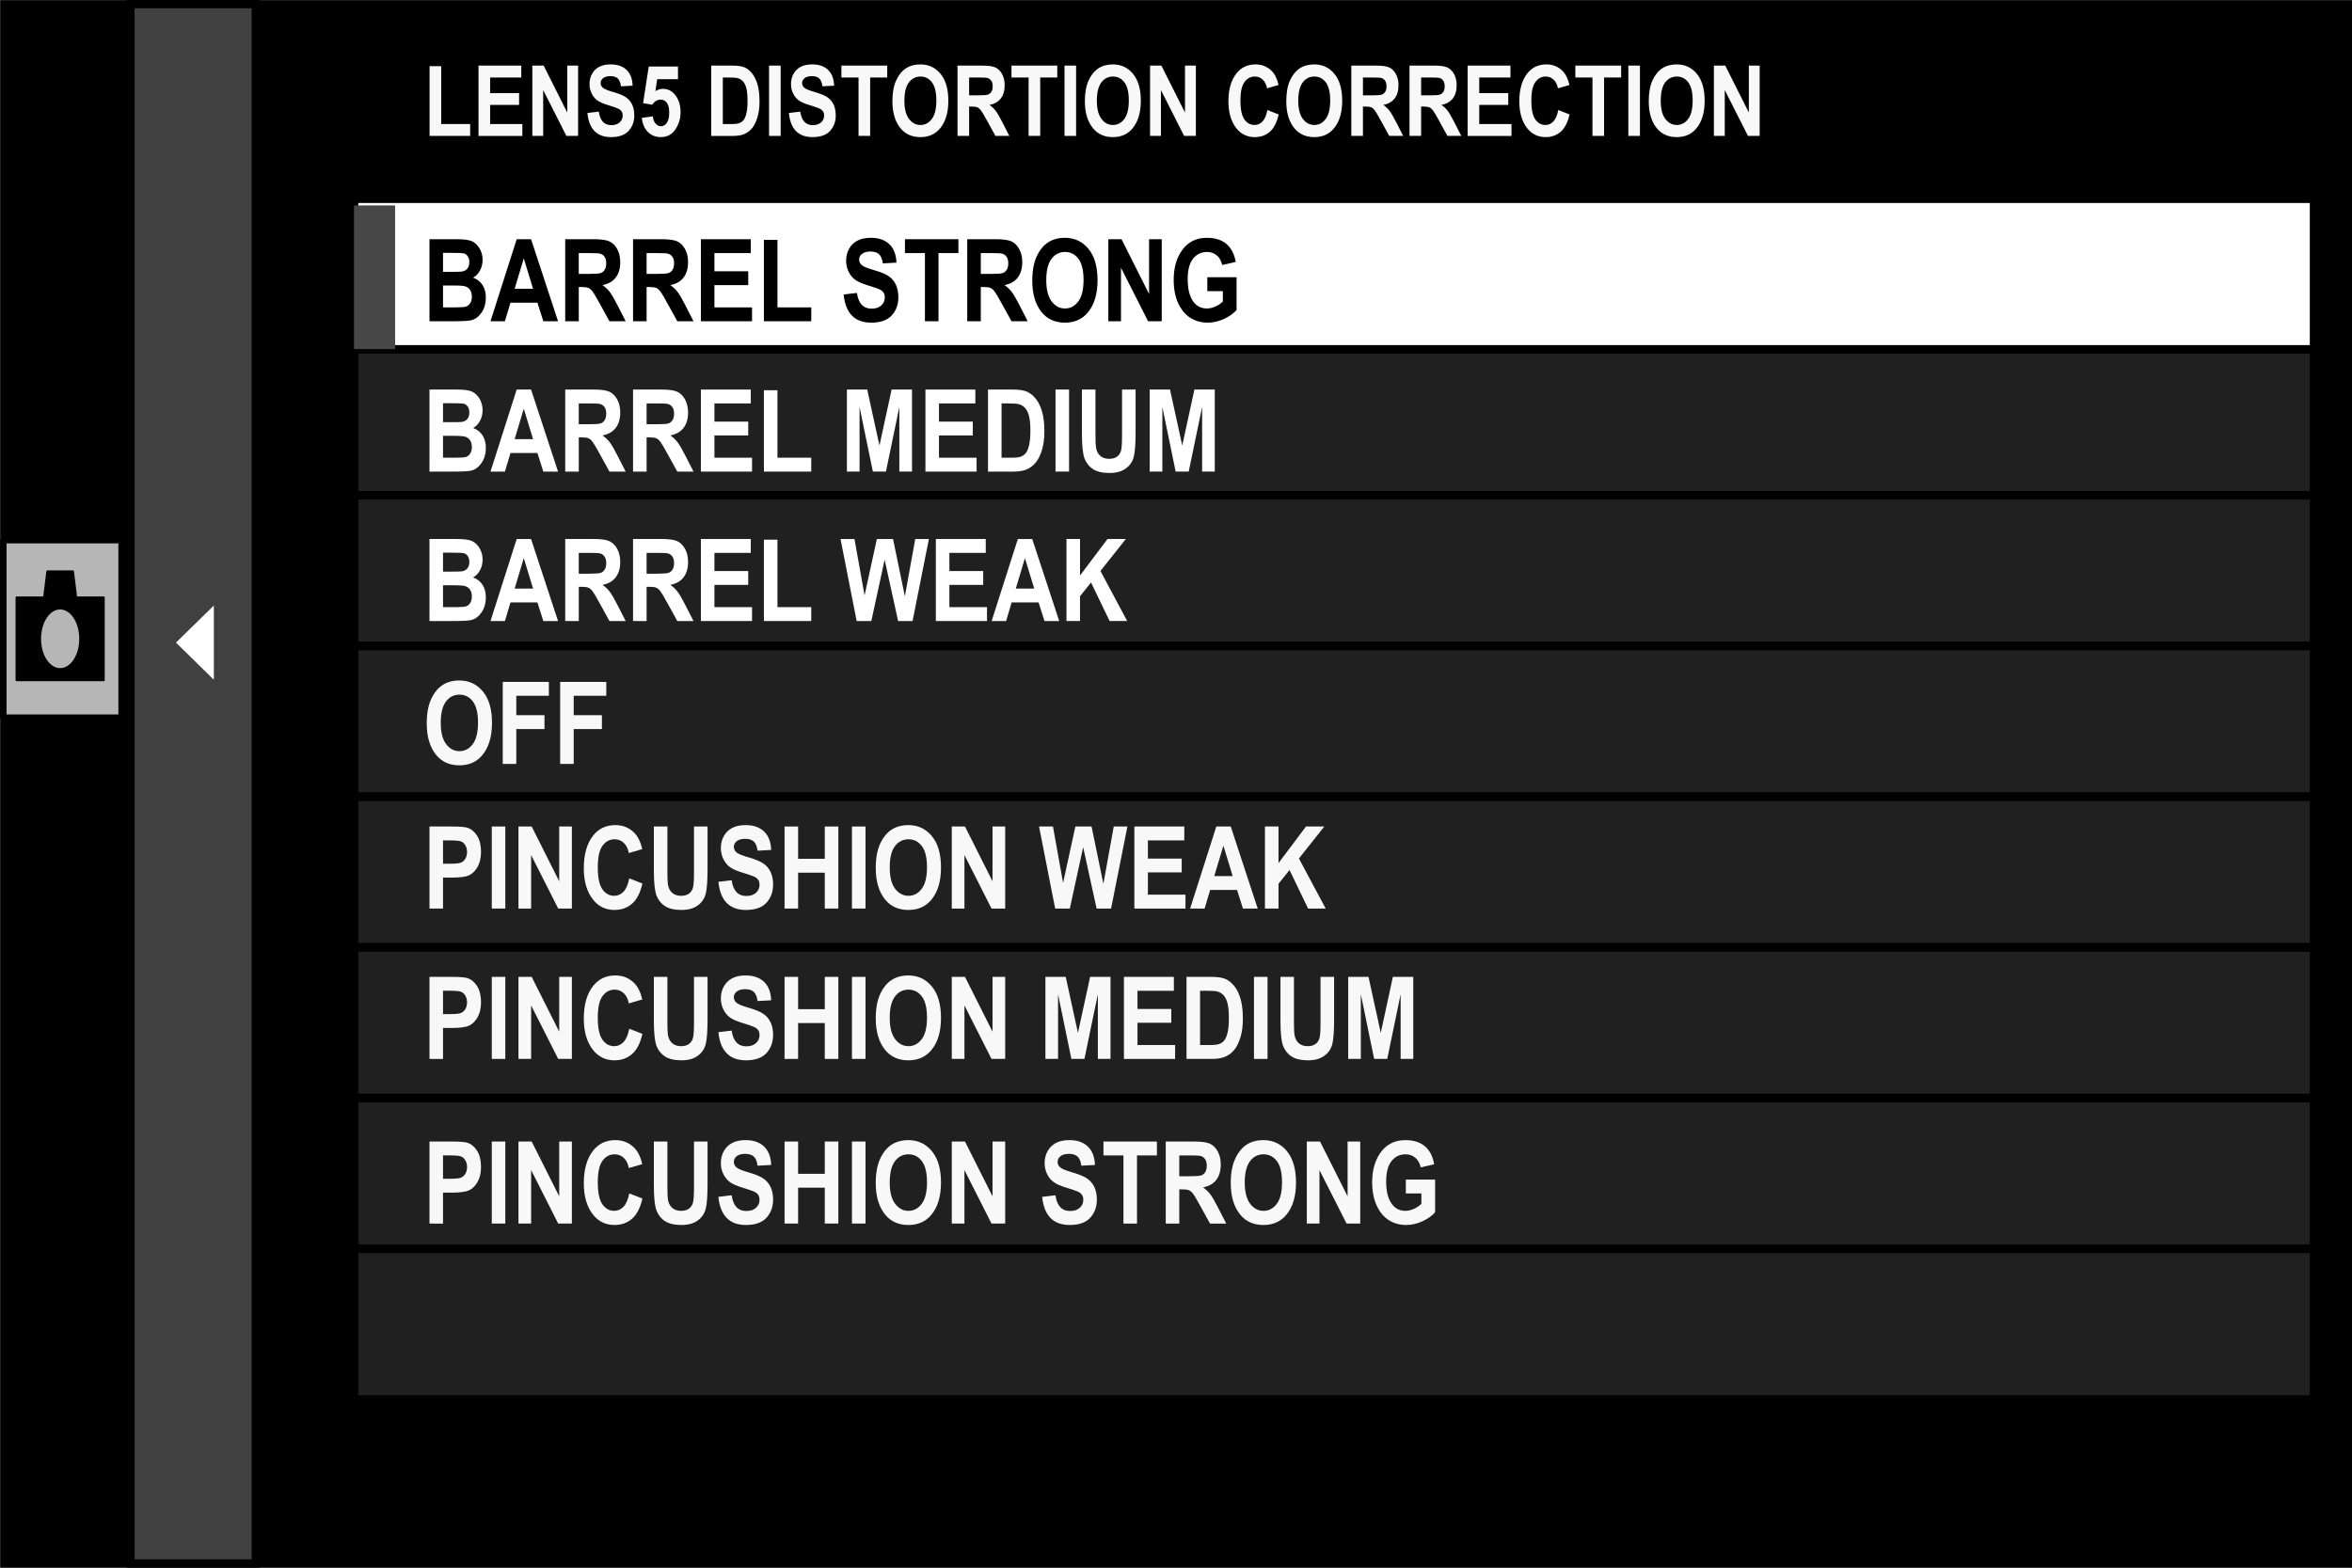 <?xml version="1.0" encoding="utf-8"?>
<!-- Generator: Adobe Illustrator 16.0.3, SVG Export Plug-In . SVG Version: 6.00 Build 0)  -->
<!DOCTYPE svg PUBLIC "-//W3C//DTD SVG 1.1//EN" "http://www.w3.org/Graphics/SVG/1.1/DTD/svg11.dtd">
<svg version="1.1" xmlns="http://www.w3.org/2000/svg" xmlns:xlink="http://www.w3.org/1999/xlink" x="0px" y="0px"
	 width="320.036px" height="213.357px" viewBox="0 0 320.036 213.357" enable-background="new 0 0 320.036 213.357"
	 xml:space="preserve">
<rect x="0" y="0" width="320.036" height="213.357" fill="#808080" stroke="none"/>
<g id="レイヤー_1">
	<rect x="0.035" y="0.024" width="320" height="213.333"/>
	<g opacity="0.5">
		<g>
			<rect x="47.575" y="25.811" fill="none" width="267.903" height="165.231"/>
			<rect x="48.169" y="26.393" fill="#404040" width="266.713" height="20.511"/>
			
				<rect x="48.169" y="26.393" fill="none" stroke="#000000" stroke-width="1.173" stroke-miterlimit="10" width="266.713" height="20.511"/>
			<rect x="48.169" y="46.904" fill="#404040" width="266.713" height="20.506"/>
			
				<rect x="48.169" y="46.904" fill="none" stroke="#000000" stroke-width="1.173" stroke-miterlimit="10" width="266.713" height="20.506"/>
			<rect x="48.169" y="67.41" fill="#404040" width="266.713" height="20.513"/>
			
				<rect x="48.169" y="67.41" fill="none" stroke="#000000" stroke-width="1.173" stroke-miterlimit="10" width="266.713" height="20.513"/>
			<rect x="48.169" y="87.923" fill="#404040" width="266.713" height="20.509"/>
			
				<rect x="48.169" y="87.923" fill="none" stroke="#000000" stroke-width="1.173" stroke-miterlimit="10" width="266.713" height="20.509"/>
			<rect x="48.169" y="108.432" fill="#404040" width="266.713" height="20.508"/>
			
				<rect x="48.169" y="108.432" fill="none" stroke="#000000" stroke-width="1.173" stroke-miterlimit="10" width="266.713" height="20.508"/>
			<rect x="48.169" y="128.939" fill="#404040" width="266.713" height="20.511"/>
			
				<rect x="48.169" y="128.939" fill="none" stroke="#000000" stroke-width="1.173" stroke-miterlimit="10" width="266.713" height="20.511"/>
			<rect x="48.169" y="149.45" fill="#404040" width="266.713" height="20.508"/>
			
				<rect x="48.169" y="149.45" fill="none" stroke="#000000" stroke-width="1.173" stroke-miterlimit="10" width="266.713" height="20.508"/>
			<rect x="48.169" y="169.958" fill="#404040" width="266.713" height="20.504"/>
			
				<rect x="48.169" y="169.958" fill="none" stroke="#000000" stroke-width="1.173" stroke-miterlimit="10" width="266.713" height="20.504"/>
		</g>
	</g>
	<rect x="17.751" y="0.563" fill="#404040" width="17.056" height="212.222"/>
	
		<rect x="17.751" y="0.563" fill="none" stroke="#000000" stroke-width="1.125" stroke-miterlimit="10" width="17.056" height="212.222"/>
	<rect x="48.169" y="27.04" fill="#FFFFFF" width="266.713" height="20.511"/>
	
		<rect x="48.169" y="27.04" fill="none" stroke="#000000" stroke-width="1.173" stroke-miterlimit="10" width="266.713" height="20.511"/>
	<rect x="48.169" y="27.959" fill="#474747" width="5.592" height="19.55"/>
	<polygon fill="#FFFFFF" points="29.1,92.511 29.1,82.408 23.942,87.458 	"/>
	<rect x="0.563" y="74.005" fill-rule="evenodd" clip-rule="evenodd" fill="#404040" width="15.088" height="23.163"/>
	
		<rect x="0.563" y="74.005" fill="none" stroke="#000000" stroke-width="1.125" stroke-miterlimit="10" width="15.088" height="23.163"/>
	<rect x="0.892" y="73.95" fill-rule="evenodd" clip-rule="evenodd" fill="#B6B6B6" width="15.215" height="23.285"/>
	<path fill-rule="evenodd" clip-rule="evenodd" d="M10.783,86.939c0,2.203-1.163,3.991-2.598,3.991
		c-1.436,0-2.601-1.788-2.601-3.991c0-2.205,1.165-3.993,2.601-3.993C9.62,82.946,10.783,84.734,10.783,86.939 M14.25,81.329
		c0-0.086-0.044-0.154-0.101-0.154h-3.664l-0.422-3.433c-0.009-0.04-0.076-0.117-0.136-0.117h-3.5c-0.059,0-0.112,0.071-0.121,0.129
		l-0.423,3.421H2.22c-0.057,0-0.103,0.068-0.103,0.154V92.55c0,0.088,0.046,0.156,0.103,0.156h11.929
		c0.057,0,0.101-0.068,0.101-0.156V81.329z"/>
</g>
<g id="text">
	<g>
		<path fill="#F8F8F8" d="M58.452,18.497V9.006h1.581v7.873h3.941v1.619H58.452z"/>
		<path fill="#F8F8F8" d="M65.111,18.497v-9.57h5.821v1.619h-4.241v2.123h3.942v1.611h-3.942v2.599h4.386v1.619H65.111z"/>
		<path fill="#F8F8F8" d="M72.434,18.497v-9.57h1.54l3.212,6.391V8.927h1.476v9.57h-1.593l-3.159-6.24v6.24H72.434z"/>
		<path fill="#F8F8F8" d="M79.928,15.377l1.547-0.182c0.172,1.222,0.744,1.834,1.709,1.834c0.479,0,0.856-0.125,1.13-0.375
			c0.274-0.25,0.412-0.56,0.412-0.93c0-0.219-0.05-0.402-0.145-0.555c-0.096-0.153-0.241-0.278-0.438-0.375
			c-0.195-0.099-0.669-0.263-1.422-0.493c-0.674-0.204-1.168-0.426-1.481-0.665c-0.314-0.239-0.563-0.553-0.748-0.943
			c-0.186-0.389-0.277-0.807-0.277-1.255c0-0.522,0.118-0.992,0.356-1.41c0.237-0.417,0.564-0.731,0.981-0.944
			c0.419-0.213,0.933-0.32,1.547-0.32c0.923,0,1.643,0.25,2.161,0.75c0.518,0.501,0.792,1.216,0.821,2.148l-1.585,0.084
			c-0.07-0.513-0.219-0.873-0.45-1.077c-0.23-0.204-0.559-0.307-0.985-0.307s-0.755,0.088-0.987,0.267
			c-0.229,0.178-0.345,0.399-0.345,0.664c0,0.261,0.104,0.479,0.314,0.658c0.21,0.178,0.691,0.373,1.443,0.586
			c0.797,0.232,1.373,0.474,1.727,0.73c0.353,0.253,0.625,0.582,0.811,0.985c0.188,0.402,0.281,0.891,0.281,1.464
			c0,0.831-0.255,1.529-0.767,2.095c-0.511,0.566-1.312,0.849-2.4,0.849C81.216,18.661,80.145,17.565,79.928,15.377z"/>
		<path fill="#F8F8F8" d="M87.328,16.037l1.501-0.197c0.04,0.419,0.169,0.746,0.386,0.987c0.217,0.239,0.458,0.358,0.718,0.358
			c0.309,0,0.574-0.152,0.796-0.459c0.222-0.307,0.333-0.777,0.333-1.411c0-0.599-0.11-1.042-0.329-1.329
			c-0.22-0.287-0.501-0.43-0.841-0.43c-0.432,0-0.82,0.233-1.163,0.698l-1.224-0.215l0.77-4.98h3.977v1.716h-2.828L89.178,12.4
			c0.34-0.204,0.684-0.307,1.033-0.307c0.619,0,1.143,0.244,1.575,0.731c0.544,0.623,0.818,1.442,0.818,2.46
			c0,0.84-0.233,1.613-0.697,2.317c-0.463,0.706-1.125,1.059-1.986,1.059c-0.696,0-1.279-0.228-1.748-0.682
			C87.706,17.523,87.423,16.876,87.328,16.037z"/>
		<path fill="#F8F8F8" d="M96.774,8.927h2.889c0.729,0,1.281,0.083,1.652,0.247c0.373,0.162,0.715,0.437,1.027,0.825
			c0.314,0.388,0.559,0.89,0.737,1.509c0.178,0.618,0.268,1.386,0.268,2.305c0,0.825-0.094,1.545-0.281,2.157
			c-0.186,0.61-0.422,1.095-0.711,1.452c-0.287,0.356-0.632,0.625-1.04,0.807c-0.406,0.18-0.928,0.27-1.567,0.27h-2.974V8.927z
			 M98.353,10.546v6.333h1.189c0.509,0,0.878-0.048,1.106-0.144c0.228-0.096,0.415-0.241,0.562-0.434
			c0.145-0.193,0.267-0.498,0.362-0.917c0.095-0.417,0.143-0.967,0.143-1.648c0-0.709-0.05-1.268-0.147-1.676
			c-0.097-0.41-0.25-0.731-0.458-0.965c-0.206-0.235-0.458-0.39-0.753-0.463c-0.222-0.057-0.65-0.086-1.286-0.086H98.353z"/>
		<path fill="#F8F8F8" d="M104.647,18.497v-9.57h1.578v9.57H104.647z"/>
		<path fill="#F8F8F8" d="M107.342,15.377l1.547-0.182c0.173,1.222,0.744,1.834,1.709,1.834c0.479,0,0.856-0.125,1.13-0.375
			c0.273-0.25,0.412-0.56,0.412-0.93c0-0.219-0.05-0.402-0.146-0.555c-0.095-0.153-0.241-0.278-0.437-0.375
			c-0.195-0.099-0.669-0.263-1.422-0.493c-0.674-0.204-1.169-0.426-1.481-0.665c-0.314-0.239-0.563-0.553-0.748-0.943
			c-0.186-0.389-0.277-0.807-0.277-1.255c0-0.522,0.117-0.992,0.356-1.41c0.237-0.417,0.564-0.731,0.981-0.944
			c0.419-0.213,0.934-0.32,1.547-0.32c0.922,0,1.643,0.25,2.163,0.75c0.518,0.501,0.792,1.216,0.821,2.148l-1.588,0.084
			c-0.07-0.513-0.219-0.873-0.45-1.077c-0.229-0.204-0.559-0.307-0.985-0.307s-0.755,0.088-0.987,0.267
			c-0.229,0.178-0.345,0.399-0.345,0.664c0,0.261,0.104,0.479,0.314,0.658s0.691,0.373,1.442,0.586
			c0.798,0.232,1.373,0.474,1.729,0.73c0.353,0.253,0.625,0.582,0.81,0.985c0.188,0.402,0.281,0.891,0.281,1.464
			c0,0.831-0.255,1.529-0.766,2.095c-0.513,0.566-1.314,0.849-2.402,0.849C108.631,18.661,107.56,17.565,107.342,15.377z"/>
		<path fill="#F8F8F8" d="M116.821,18.497v-7.951h-2.33V8.927h6.233v1.619h-2.323v7.951H116.821z"/>
		<path fill="#F8F8F8" d="M121.429,13.771c0-1.14,0.169-2.079,0.507-2.817c0.336-0.737,0.777-1.286,1.321-1.646
			c0.544-0.362,1.204-0.542,1.977-0.542c1.123,0,2.038,0.428,2.746,1.285c0.708,0.858,1.06,2.078,1.06,3.662
			c0,1.603-0.375,2.854-1.123,3.754c-0.656,0.795-1.549,1.194-2.676,1.194c-1.135,0-2.032-0.393-2.69-1.182
			C121.804,16.579,121.429,15.342,121.429,13.771z M123.061,13.707c0,1.101,0.209,1.926,0.628,2.477
			c0.419,0.549,0.938,0.825,1.557,0.825c0.623,0,1.139-0.272,1.549-0.82c0.41-0.545,0.613-1.384,0.613-2.516
			c0-1.11-0.198-1.929-0.597-2.46c-0.398-0.531-0.92-0.797-1.565-0.797s-1.17,0.268-1.577,0.803
			C123.265,11.755,123.061,12.584,123.061,13.707z"/>
		<path fill="#F8F8F8" d="M130.289,18.497v-9.57h3.335c0.853,0,1.463,0.086,1.829,0.259c0.366,0.171,0.665,0.47,0.9,0.893
			c0.235,0.424,0.353,0.934,0.353,1.525c0,0.748-0.18,1.351-0.538,1.808c-0.36,0.456-0.869,0.744-1.531,0.862
			c0.338,0.243,0.619,0.509,0.841,0.799c0.223,0.289,0.524,0.809,0.908,1.556l0.952,1.867h-1.889l-1.146-2.082
			c-0.414-0.753-0.693-1.224-0.842-1.413c-0.147-0.189-0.303-0.32-0.468-0.391c-0.166-0.072-0.432-0.109-0.798-0.109h-0.325v3.995
			H130.289z M131.869,12.975h1.174c0.718,0,1.174-0.031,1.371-0.096c0.195-0.062,0.355-0.189,0.476-0.38
			c0.122-0.193,0.184-0.446,0.184-0.764c0-0.305-0.062-0.549-0.184-0.735c-0.121-0.184-0.287-0.313-0.496-0.382
			c-0.147-0.048-0.577-0.072-1.286-0.072h-1.239V12.975z"/>
		<path fill="#F8F8F8" d="M139.961,18.497v-7.951h-2.33V8.927h6.233v1.619h-2.323v7.951H139.961z"/>
		<path fill="#F8F8F8" d="M144.846,18.497v-9.57h1.579v9.57H144.846z"/>
		<path fill="#F8F8F8" d="M147.619,13.771c0-1.14,0.169-2.079,0.507-2.817c0.336-0.737,0.777-1.286,1.321-1.646
			c0.544-0.362,1.204-0.542,1.978-0.542c1.123,0,2.038,0.428,2.745,1.285c0.708,0.858,1.061,2.078,1.061,3.662
			c0,1.603-0.375,2.854-1.123,3.754c-0.656,0.795-1.549,1.194-2.675,1.194c-1.136,0-2.032-0.393-2.69-1.182
			C147.994,16.579,147.619,15.342,147.619,13.771z M149.25,13.707c0,1.101,0.209,1.926,0.628,2.477
			c0.419,0.549,0.937,0.825,1.556,0.825c0.623,0,1.14-0.272,1.549-0.82c0.41-0.545,0.614-1.384,0.614-2.516
			c0-1.11-0.198-1.929-0.597-2.46s-0.921-0.797-1.566-0.797c-0.645,0-1.17,0.268-1.576,0.803
			C149.455,11.755,149.25,12.584,149.25,13.707z"/>
		<path fill="#F8F8F8" d="M156.491,18.497v-9.57h1.538l3.214,6.391V8.927h1.478v9.57h-1.596l-3.159-6.24v6.24H156.491z"/>
		<path fill="#F8F8F8" d="M172.452,14.978l1.536,0.596c-0.235,1.069-0.64,1.852-1.19,2.346c-0.559,0.493-1.242,0.741-2.059,0.741
			c-1.021,0-1.852-0.393-2.491-1.182c-0.728-0.91-1.096-2.137-1.096-3.683c0-1.631,0.368-2.909,1.11-3.831
			c0.64-0.799,1.499-1.2,2.58-1.2c0.874,0,1.609,0.3,2.205,0.9c0.426,0.426,0.734,1.061,0.926,1.9l-1.565,0.456
			c-0.096-0.518-0.302-0.915-0.596-1.191c-0.301-0.275-0.654-0.415-1.059-0.415c-0.58,0-1.051,0.253-1.418,0.757
			c-0.368,0.505-0.552,1.34-0.552,2.501c0,1.206,0.184,2.062,0.537,2.571c0.359,0.511,0.823,0.765,1.389,0.765
			c0.419,0,0.779-0.162,1.088-0.487C172.099,16.198,172.32,15.684,172.452,14.978z"/>
		<path fill="#F8F8F8" d="M175.024,13.771c0-1.14,0.17-2.079,0.5-2.817c0.338-0.737,0.779-1.286,1.323-1.646
			c0.544-0.362,1.205-0.542,1.978-0.542c1.124,0,2.043,0.428,2.749,1.285c0.705,0.858,1.059,2.078,1.059,3.662
			c0,1.603-0.375,2.854-1.125,3.754c-0.654,0.795-1.544,1.194-2.676,1.194s-2.028-0.393-2.69-1.182
			C175.392,16.579,175.024,15.342,175.024,13.771z M176.656,13.707c0,1.101,0.206,1.926,0.625,2.477
			c0.419,0.549,0.934,0.825,1.559,0.825c0.617,0,1.139-0.272,1.543-0.82c0.412-0.545,0.618-1.384,0.618-2.516
			c0-1.11-0.199-1.929-0.596-2.46c-0.404-0.531-0.926-0.797-1.565-0.797c-0.647,0-1.177,0.268-1.58,0.803
			C176.855,11.755,176.656,12.584,176.656,13.707z"/>
		<path fill="#F8F8F8" d="M183.875,18.497v-9.57h3.337c0.853,0,1.463,0.086,1.83,0.259c0.367,0.171,0.669,0.47,0.896,0.893
			c0.235,0.424,0.353,0.934,0.353,1.525c0,0.748-0.176,1.351-0.536,1.808c-0.36,0.456-0.867,0.744-1.529,0.862
			c0.339,0.243,0.618,0.509,0.838,0.799c0.229,0.289,0.529,0.809,0.912,1.556l0.955,1.867h-1.896l-1.146-2.082
			c-0.411-0.753-0.69-1.224-0.838-1.413c-0.146-0.189-0.301-0.32-0.471-0.391c-0.161-0.072-0.426-0.109-0.793-0.109h-0.331v3.995
			H183.875z M185.455,12.975h1.176c0.721,0,1.176-0.031,1.375-0.096c0.19-0.062,0.353-0.189,0.478-0.38
			c0.117-0.193,0.176-0.446,0.176-0.764c0-0.305-0.059-0.549-0.176-0.735c-0.125-0.184-0.294-0.313-0.5-0.382
			c-0.146-0.048-0.573-0.072-1.286-0.072h-1.242V12.975z"/>
		<path fill="#F8F8F8" d="M191.791,18.497v-9.57h3.337c0.853,0,1.463,0.086,1.823,0.259c0.367,0.171,0.669,0.47,0.903,0.893
			c0.235,0.424,0.354,0.934,0.354,1.525c0,0.748-0.177,1.351-0.537,1.808c-0.36,0.456-0.874,0.744-1.536,0.862
			c0.346,0.243,0.625,0.509,0.846,0.799c0.221,0.289,0.521,0.809,0.904,1.556l0.955,1.867h-1.889l-1.147-2.082
			c-0.411-0.753-0.69-1.224-0.838-1.413c-0.154-0.189-0.309-0.32-0.47-0.391c-0.169-0.072-0.434-0.109-0.802-0.109h-0.323v3.995
			H191.791z M193.371,12.975h1.176c0.713,0,1.177-0.031,1.367-0.096c0.199-0.062,0.354-0.189,0.479-0.38
			c0.125-0.193,0.184-0.446,0.184-0.764c0-0.305-0.059-0.549-0.184-0.735c-0.125-0.184-0.287-0.313-0.493-0.382
			c-0.154-0.048-0.58-0.072-1.286-0.072h-1.242V12.975z"/>
		<path fill="#F8F8F8" d="M199.7,18.497v-9.57h5.828v1.619h-4.248v2.123h3.947v1.611h-3.947v2.599h4.388v1.619H199.7z"/>
		<path fill="#F8F8F8" d="M212.033,14.978l1.537,0.596c-0.243,1.069-0.64,1.852-1.198,2.346c-0.559,0.493-1.242,0.741-2.059,0.741
			c-1.021,0-1.852-0.393-2.484-1.182c-0.728-0.91-1.095-2.137-1.095-3.683c0-1.631,0.367-2.909,1.103-3.831
			c0.64-0.799,1.499-1.2,2.58-1.2c0.882,0,1.616,0.3,2.212,0.9c0.419,0.426,0.728,1.061,0.927,1.9l-1.566,0.456
			c-0.103-0.518-0.301-0.915-0.603-1.191c-0.294-0.275-0.646-0.415-1.051-0.415c-0.581,0-1.059,0.253-1.419,0.757
			c-0.367,0.505-0.551,1.34-0.551,2.501c0,1.206,0.176,2.062,0.536,2.571c0.353,0.511,0.816,0.765,1.39,0.765
			c0.419,0,0.778-0.162,1.08-0.487C211.68,16.198,211.901,15.684,212.033,14.978z"/>
		<path fill="#F8F8F8" d="M216.686,18.497v-7.951h-2.33V8.927h6.233v1.619h-2.323v7.951H216.686z"/>
		<path fill="#F8F8F8" d="M221.567,18.497v-9.57h1.58v9.57H221.567z"/>
		<path fill="#F8F8F8" d="M224.345,13.771c0-1.14,0.169-2.079,0.5-2.817c0.338-0.737,0.778-1.286,1.322-1.646
			c0.544-0.362,1.206-0.542,1.978-0.542c1.125,0,2.043,0.428,2.749,1.285c0.706,0.858,1.059,2.078,1.059,3.662
			c0,1.603-0.375,2.854-1.125,3.754c-0.654,0.795-1.543,1.194-2.675,1.194c-1.133,0-2.029-0.393-2.69-1.182
			C224.712,16.579,224.345,15.342,224.345,13.771z M225.977,13.707c0,1.101,0.205,1.926,0.624,2.477
			c0.419,0.549,0.934,0.825,1.559,0.825c0.617,0,1.14-0.272,1.544-0.82c0.411-0.545,0.617-1.384,0.617-2.516
			c0-1.11-0.198-1.929-0.596-2.46c-0.404-0.531-0.926-0.797-1.565-0.797c-0.646,0-1.176,0.268-1.58,0.803
			C226.175,11.755,225.977,12.584,225.977,13.707z"/>
		<path fill="#F8F8F8" d="M233.209,18.497v-9.57h1.544l3.212,6.391V8.927h1.47v9.57h-1.588l-3.16-6.24v6.24H233.209z"/>
	</g>
	<g>
		<path fill="#FFFFFF" d="M58.441,53.018h3.666c1.001,0,1.705,0.091,2.111,0.274c0.406,0.182,0.75,0.505,1.029,0.966
			c0.279,0.464,0.419,0.985,0.419,1.569c0,0.539-0.119,1.024-0.358,1.458c-0.241,0.436-0.552,0.755-0.934,0.964
			c0.542,0.193,0.966,0.522,1.273,0.989c0.307,0.469,0.461,1.036,0.461,1.707c0,0.813-0.196,1.497-0.586,2.06
			c-0.392,0.561-0.853,0.908-1.388,1.038c-0.369,0.092-1.231,0.139-2.58,0.139h-3.115V53.018z M60.282,54.876v2.581h1.22
			c0.729,0,1.181-0.013,1.354-0.038c0.316-0.052,0.561-0.184,0.739-0.4c0.178-0.215,0.267-0.509,0.267-0.879
			c0-0.33-0.072-0.599-0.217-0.805c-0.146-0.204-0.32-0.332-0.526-0.384c-0.206-0.05-0.795-0.075-1.77-0.075H60.282z M60.282,59.315
			v2.977H62c0.752,0,1.235-0.038,1.45-0.117c0.213-0.079,0.393-0.233,0.537-0.463c0.145-0.23,0.219-0.522,0.219-0.877
			c0-0.365-0.078-0.665-0.233-0.9c-0.155-0.235-0.36-0.398-0.618-0.487c-0.257-0.088-0.783-0.132-1.577-0.132H60.282z"/>
		<path fill="#FFFFFF" d="M75.933,64.182H73.93l-0.803-2.529h-3.665l-0.757,2.529h-1.964l3.565-11.164h1.957L75.933,64.182z
			 M72.533,59.764l-1.264-4.142l-1.24,4.142H72.533z"/>
		<path fill="#FFFFFF" d="M76.909,64.182V53.018h3.89c0.996,0,1.707,0.1,2.133,0.3s0.777,0.55,1.051,1.044
			c0.273,0.494,0.412,1.088,0.412,1.778c0,0.873-0.209,1.577-0.628,2.109c-0.419,0.533-1.015,0.868-1.786,1.006
			c0.395,0.283,0.722,0.595,0.981,0.932c0.259,0.338,0.612,0.944,1.059,1.817l1.113,2.178h-2.205l-1.337-2.43
			c-0.481-0.878-0.809-1.428-0.981-1.648s-0.356-0.373-0.549-0.457c-0.193-0.083-0.502-0.125-0.928-0.125h-0.38v4.66H76.909z
			 M78.751,57.738h1.371c0.836,0,1.371-0.036,1.599-0.11c0.228-0.073,0.414-0.222,0.555-0.446c0.144-0.222,0.213-0.52,0.213-0.89
			c0-0.356-0.07-0.641-0.213-0.857c-0.141-0.215-0.334-0.364-0.579-0.445c-0.171-0.055-0.672-0.084-1.5-0.084h-1.446V57.738z"/>
		<path fill="#FFFFFF" d="M86.139,64.182V53.018h3.89c0.996,0,1.707,0.1,2.133,0.3s0.777,0.55,1.051,1.044s0.412,1.088,0.412,1.778
			c0,0.873-0.209,1.577-0.628,2.109c-0.419,0.533-1.014,0.868-1.786,1.006c0.395,0.283,0.722,0.595,0.981,0.932
			c0.259,0.338,0.612,0.944,1.058,1.817l1.114,2.178h-2.205l-1.338-2.43c-0.481-0.878-0.809-1.428-0.981-1.648
			c-0.172-0.221-0.356-0.373-0.549-0.457c-0.193-0.083-0.501-0.125-0.928-0.125h-0.38v4.66H86.139z M87.982,57.738h1.371
			c0.836,0,1.371-0.036,1.599-0.11c0.228-0.073,0.414-0.222,0.555-0.446c0.143-0.222,0.213-0.52,0.213-0.89
			c0-0.356-0.07-0.641-0.213-0.857c-0.142-0.215-0.334-0.364-0.579-0.445c-0.171-0.055-0.672-0.084-1.5-0.084h-1.446V57.738z"/>
		<path fill="#FFFFFF" d="M95.369,64.182V53.018h6.792v1.888h-4.949v2.475h4.6v1.882h-4.6v3.03h5.118v1.89H95.369z"/>
		<path fill="#FFFFFF" d="M103.945,64.182V53.108h1.843v9.184h4.599v1.89H103.945z"/>
		<path fill="#FFFFFF" d="M115.239,64.182V53.018h2.764l1.665,7.623l1.652-7.623h2.776v11.164h-1.722v-8.797l-1.825,8.797h-1.777
			l-1.812-8.797v8.797H115.239z"/>
		<path fill="#FFFFFF" d="M125.924,64.182V53.018h6.792v1.888h-4.949v2.475h4.6v1.882h-4.6v3.03h5.118v1.89H125.924z"/>
		<path fill="#FFFFFF" d="M134.438,53.018h3.372c0.851,0,1.494,0.094,1.928,0.285s0.833,0.511,1.198,0.963s0.652,1.038,0.86,1.761
			c0.208,0.72,0.313,1.617,0.313,2.687c0,0.965-0.11,1.804-0.327,2.518c-0.219,0.713-0.495,1.278-0.831,1.693
			c-0.334,0.418-0.739,0.73-1.213,0.941s-1.084,0.316-1.83,0.316h-3.47V53.018z M136.281,54.905v7.387h1.387
			c0.594,0,1.024-0.055,1.29-0.167c0.267-0.112,0.485-0.279,0.654-0.506c0.171-0.226,0.313-0.582,0.423-1.069
			c0.112-0.486,0.169-1.128,0.169-1.924c0-0.827-0.057-1.479-0.173-1.955c-0.114-0.478-0.292-0.853-0.533-1.126
			c-0.241-0.274-0.535-0.454-0.878-0.541c-0.259-0.065-0.759-0.099-1.501-0.099H136.281z"/>
		<path fill="#FFFFFF" d="M143.624,64.182V53.018h1.841v11.164H143.624z"/>
		<path fill="#FFFFFF" d="M147.216,53.018h1.843v6.046c0,0.939,0.024,1.551,0.07,1.836c0.081,0.492,0.276,0.873,0.583,1.141
			c0.309,0.271,0.715,0.404,1.219,0.404c0.426,0,0.775-0.095,1.045-0.284c0.268-0.191,0.454-0.456,0.553-0.792
			c0.099-0.339,0.148-1.063,0.148-2.174v-6.177h1.843v5.864c0,1.497-0.081,2.58-0.241,3.247c-0.16,0.667-0.52,1.209-1.081,1.622
			c-0.562,0.414-1.301,0.621-2.22,0.621c-0.956,0-1.7-0.173-2.236-0.515c-0.535-0.344-0.924-0.824-1.165-1.447
			c-0.241-0.621-0.362-1.769-0.362-3.438V53.018z"/>
		<path fill="#FFFFFF" d="M156.439,64.182V53.018h2.766l1.663,7.623l1.653-7.623h2.771v11.164h-1.72v-8.797l-1.823,8.797h-1.777
			l-1.812-8.797v8.797H156.439z"/>
	</g>
	<g>
		<path fill="#FFFFFF" d="M58.441,73.356h3.666c1.001,0,1.705,0.09,2.111,0.273c0.406,0.182,0.75,0.506,1.029,0.967
			c0.279,0.463,0.419,0.985,0.419,1.569c0,0.538-0.119,1.023-0.358,1.457c-0.241,0.436-0.552,0.755-0.934,0.965
			c0.542,0.193,0.966,0.521,1.273,0.988c0.307,0.469,0.461,1.037,0.461,1.707c0,0.813-0.196,1.498-0.586,2.061
			c-0.392,0.561-0.853,0.907-1.388,1.038c-0.369,0.092-1.231,0.138-2.58,0.138h-3.115V73.356z M60.282,75.214v2.582h1.22
			c0.729,0,1.181-0.013,1.354-0.039c0.316-0.051,0.561-0.184,0.739-0.4c0.178-0.215,0.267-0.509,0.267-0.878
			c0-0.331-0.072-0.6-0.217-0.805c-0.146-0.204-0.32-0.333-0.526-0.385c-0.206-0.049-0.795-0.075-1.77-0.075H60.282z M60.282,79.653
			v2.978H62c0.752,0,1.235-0.039,1.45-0.118c0.213-0.079,0.393-0.233,0.537-0.463c0.145-0.229,0.219-0.521,0.219-0.877
			c0-0.365-0.078-0.665-0.233-0.9c-0.155-0.234-0.36-0.398-0.618-0.486c-0.257-0.089-0.783-0.133-1.577-0.133H60.282z"/>
		<path fill="#FFFFFF" d="M75.933,84.52H73.93l-0.803-2.528h-3.665l-0.757,2.528h-1.964l3.565-11.163h1.957L75.933,84.52z
			 M72.533,80.102l-1.264-4.142l-1.24,4.142H72.533z"/>
		<path fill="#FFFFFF" d="M76.909,84.52V73.356h3.89c0.996,0,1.707,0.099,2.133,0.3c0.426,0.2,0.777,0.549,1.051,1.043
			c0.273,0.494,0.412,1.088,0.412,1.779c0,0.873-0.209,1.576-0.628,2.109c-0.419,0.533-1.015,0.867-1.786,1.005
			c0.395,0.283,0.722,0.596,0.981,0.932c0.259,0.338,0.612,0.944,1.059,1.817l1.113,2.178h-2.205l-1.337-2.43
			c-0.481-0.878-0.809-1.428-0.981-1.647c-0.173-0.221-0.356-0.373-0.549-0.458c-0.193-0.083-0.502-0.125-0.928-0.125h-0.38v4.66
			H76.909z M78.751,78.077h1.371c0.836,0,1.371-0.037,1.599-0.11s0.414-0.223,0.555-0.446c0.144-0.223,0.213-0.521,0.213-0.89
			c0-0.356-0.07-0.642-0.213-0.858c-0.141-0.215-0.334-0.363-0.579-0.444c-0.171-0.056-0.672-0.085-1.5-0.085h-1.446V78.077z"/>
		<path fill="#FFFFFF" d="M86.139,84.52V73.356h3.89c0.996,0,1.707,0.099,2.133,0.3c0.426,0.2,0.777,0.549,1.051,1.043
			s0.412,1.088,0.412,1.779c0,0.873-0.209,1.576-0.628,2.109s-1.014,0.867-1.786,1.005c0.395,0.283,0.722,0.596,0.981,0.932
			c0.259,0.338,0.612,0.944,1.058,1.817l1.114,2.178h-2.205l-1.338-2.43c-0.481-0.878-0.809-1.428-0.981-1.647
			c-0.172-0.221-0.356-0.373-0.549-0.458c-0.193-0.083-0.501-0.125-0.928-0.125h-0.38v4.66H86.139z M87.982,78.077h1.371
			c0.836,0,1.371-0.037,1.599-0.11c0.228-0.073,0.414-0.223,0.555-0.446c0.143-0.223,0.213-0.521,0.213-0.89
			c0-0.356-0.07-0.642-0.213-0.858c-0.142-0.215-0.334-0.363-0.579-0.444c-0.171-0.056-0.672-0.085-1.5-0.085h-1.446V78.077z"/>
		<path fill="#FFFFFF" d="M95.369,84.52V73.356h6.792v1.887h-4.949v2.476h4.6v1.882h-4.6v3.03h5.118v1.889H95.369z"/>
		<path fill="#FFFFFF" d="M103.945,84.52V73.446h1.843v9.185h4.599v1.889H103.945z"/>
		<path fill="#FFFFFF" d="M116.565,84.52l-2.194-11.163h1.896l1.375,7.672l1.672-7.672h2.203l1.608,7.801l1.411-7.801h1.858
			l-2.222,11.163h-1.968l-1.831-8.35l-1.812,8.35H116.565z"/>
		<path fill="#FFFFFF" d="M127.341,84.52V73.356h6.792v1.887h-4.949v2.476h4.6v1.882h-4.6v3.03h5.118v1.889H127.341z"/>
		<path fill="#FFFFFF" d="M144.125,84.52h-2.003l-0.803-2.528h-3.664l-0.757,2.528h-1.964l3.565-11.163h1.957L144.125,84.52z
			 M140.726,80.102l-1.265-4.142l-1.24,4.142H140.726z"/>
		<path fill="#FFFFFF" d="M145.116,84.52V73.356h1.843v4.969l3.741-4.969h2.492l-3.453,4.35l3.635,6.813h-2.391l-2.527-5.246
			l-1.498,1.872v3.374H145.116z"/>
	</g>
	<g>
		<path d="M58.441,32.557h3.666c1.001,0,1.705,0.09,2.111,0.273c0.406,0.182,0.75,0.506,1.029,0.967
			c0.279,0.463,0.419,0.984,0.419,1.569c0,0.538-0.119,1.023-0.358,1.457c-0.241,0.436-0.552,0.755-0.934,0.965
			c0.542,0.192,0.966,0.521,1.273,0.988c0.307,0.469,0.461,1.037,0.461,1.707c0,0.813-0.196,1.498-0.586,2.061
			c-0.392,0.561-0.853,0.907-1.388,1.038c-0.369,0.092-1.231,0.138-2.58,0.138h-3.115V32.557z M60.282,34.414v2.582h1.22
			c0.729,0,1.181-0.013,1.354-0.039c0.316-0.051,0.561-0.184,0.739-0.4c0.178-0.215,0.267-0.509,0.267-0.878
			c0-0.331-0.072-0.6-0.217-0.805c-0.146-0.204-0.32-0.333-0.526-0.385c-0.206-0.05-0.795-0.075-1.77-0.075H60.282z M60.282,38.854
			v2.978H62c0.752,0,1.235-0.039,1.45-0.118c0.213-0.079,0.393-0.233,0.537-0.463c0.145-0.229,0.219-0.521,0.219-0.877
			c0-0.365-0.078-0.665-0.233-0.9c-0.155-0.234-0.36-0.398-0.618-0.486c-0.257-0.089-0.783-0.133-1.577-0.133H60.282z"/>
		<path d="M75.933,43.72H73.93l-0.803-2.528h-3.665l-0.757,2.528h-1.964l3.565-11.163h1.957L75.933,43.72z M72.533,39.302
			l-1.264-4.142l-1.24,4.142H72.533z"/>
		<path d="M76.909,43.72V32.557h3.89c0.996,0,1.707,0.099,2.133,0.299c0.426,0.201,0.777,0.55,1.051,1.044
			c0.273,0.494,0.412,1.088,0.412,1.779c0,0.873-0.209,1.576-0.628,2.109c-0.419,0.533-1.015,0.867-1.786,1.005
			c0.395,0.283,0.722,0.596,0.981,0.932c0.259,0.338,0.612,0.944,1.059,1.817l1.113,2.178h-2.205l-1.337-2.43
			c-0.481-0.878-0.809-1.428-0.981-1.647c-0.173-0.221-0.356-0.373-0.549-0.458c-0.193-0.083-0.502-0.125-0.928-0.125h-0.38v4.66
			H76.909z M78.751,37.277h1.371c0.836,0,1.371-0.037,1.599-0.11s0.414-0.223,0.555-0.446c0.144-0.223,0.213-0.521,0.213-0.89
			c0-0.356-0.07-0.642-0.213-0.858c-0.141-0.215-0.334-0.363-0.579-0.444c-0.171-0.056-0.672-0.085-1.5-0.085h-1.446V37.277z"/>
		<path d="M86.139,43.72V32.557h3.89c0.996,0,1.707,0.099,2.133,0.299c0.426,0.201,0.777,0.55,1.051,1.044s0.412,1.088,0.412,1.779
			c0,0.873-0.209,1.576-0.628,2.109s-1.014,0.867-1.786,1.005c0.395,0.283,0.722,0.596,0.981,0.932
			c0.259,0.338,0.612,0.944,1.058,1.817l1.114,2.178h-2.205l-1.338-2.43c-0.481-0.878-0.809-1.428-0.981-1.647
			c-0.172-0.221-0.356-0.373-0.549-0.458c-0.193-0.083-0.501-0.125-0.928-0.125h-0.38v4.66H86.139z M87.982,37.277h1.371
			c0.836,0,1.371-0.037,1.599-0.11c0.228-0.073,0.414-0.223,0.555-0.446c0.143-0.223,0.213-0.521,0.213-0.89
			c0-0.356-0.07-0.642-0.213-0.858c-0.142-0.215-0.334-0.363-0.579-0.444c-0.171-0.056-0.672-0.085-1.5-0.085h-1.446V37.277z"/>
		<path d="M95.369,43.72V32.557h6.792v1.887h-4.949v2.476h4.6v1.882h-4.6v3.03h5.118v1.889H95.369z"/>
		<path d="M103.945,43.72V32.646h1.843v9.185h4.599v1.889H103.945z"/>
		<path d="M114.797,40.079l1.805-0.213c0.202,1.426,0.867,2.141,1.996,2.141c0.559,0,0.998-0.146,1.317-0.438
			c0.32-0.291,0.48-0.652,0.48-1.085c0-0.253-0.057-0.468-0.167-0.646c-0.112-0.179-0.283-0.323-0.511-0.438
			s-0.783-0.305-1.659-0.575c-0.789-0.237-1.364-0.496-1.729-0.775s-0.656-0.645-0.873-1.099c-0.215-0.454-0.324-0.942-0.324-1.465
			c0-0.61,0.138-1.157,0.416-1.645s0.658-0.854,1.146-1.103c0.487-0.248,1.088-0.373,1.805-0.373c1.077,0,1.917,0.292,2.521,0.877
			c0.603,0.582,0.922,1.418,0.959,2.504l-1.851,0.1c-0.081-0.599-0.257-1.018-0.525-1.257c-0.271-0.239-0.652-0.358-1.15-0.358
			s-0.88,0.104-1.15,0.313c-0.269,0.207-0.402,0.465-0.402,0.773c0,0.304,0.121,0.559,0.366,0.767
			c0.244,0.207,0.805,0.438,1.683,0.686c0.93,0.268,1.601,0.551,2.014,0.849c0.413,0.298,0.729,0.68,0.948,1.15
			c0.217,0.469,0.327,1.038,0.327,1.709c0,0.97-0.299,1.784-0.895,2.443c-0.598,0.66-1.531,0.991-2.799,0.991
			C116.301,43.911,115.051,42.634,114.797,40.079z"/>
		<path d="M125.856,43.72v-9.276h-2.719v-1.887h7.273v1.887h-2.71v9.276H125.856z"/>
		<path d="M131.613,43.72V32.557h3.89c0.996,0,1.707,0.099,2.133,0.299c0.426,0.201,0.777,0.55,1.051,1.044s0.412,1.088,0.412,1.779
			c0,0.873-0.209,1.576-0.628,2.109s-1.014,0.867-1.786,1.005c0.395,0.283,0.722,0.596,0.981,0.932
			c0.259,0.338,0.612,0.944,1.058,1.817l1.114,2.178h-2.205l-1.338-2.43c-0.481-0.878-0.809-1.428-0.981-1.647
			c-0.172-0.221-0.356-0.373-0.549-0.458c-0.193-0.083-0.501-0.125-0.928-0.125h-0.38v4.66H131.613z M133.457,37.277h1.371
			c0.836,0,1.371-0.037,1.599-0.11c0.228-0.073,0.414-0.223,0.555-0.446c0.143-0.223,0.213-0.521,0.213-0.89
			c0-0.356-0.07-0.642-0.213-0.858c-0.142-0.215-0.334-0.363-0.579-0.444c-0.171-0.056-0.672-0.085-1.5-0.085h-1.446V37.277z"/>
		<path d="M140.463,38.207c0-1.33,0.197-2.426,0.59-3.287c0.394-0.86,0.908-1.502,1.542-1.923s1.404-0.632,2.308-0.632
			c1.308,0,2.376,0.5,3.201,1.5c0.825,1.001,1.238,2.425,1.238,4.271c0,1.869-0.438,3.328-1.31,4.379
			c-0.767,0.931-1.808,1.396-3.122,1.396c-1.325,0-2.373-0.46-3.139-1.379C140.898,41.481,140.463,40.039,140.463,38.207z
			 M142.367,38.13c0,1.284,0.243,2.247,0.731,2.891c0.489,0.642,1.093,0.963,1.815,0.963c0.726,0,1.329-0.318,1.808-0.956
			c0.478-0.638,0.717-1.615,0.717-2.937c0-1.293-0.233-2.251-0.698-2.87s-1.075-0.93-1.827-0.93c-0.753,0-1.365,0.313-1.837,0.938
			C142.602,35.854,142.367,36.819,142.367,38.13z"/>
		<path d="M150.811,43.72V32.557h1.797l3.747,7.455v-7.455h1.722V43.72h-1.859l-3.685-7.28v7.28H150.811z"/>
		<path d="M164.278,39.622v-1.888h3.984v4.447c-0.397,0.473-0.971,0.879-1.705,1.219c-0.735,0.34-1.478,0.511-2.213,0.511
			c-0.904,0-1.705-0.223-2.396-0.667c-0.69-0.445-1.234-1.11-1.637-1.996c-0.404-0.886-0.606-1.928-0.606-3.126
			c0-1.229,0.202-2.278,0.613-3.153c0.41-0.872,0.939-1.524,1.594-1.957c0.646-0.432,1.433-0.646,2.337-0.646
			c1.096,0,1.97,0.277,2.624,0.834c0.662,0.556,1.081,1.371,1.271,2.448l-1.83,0.419c-0.14-0.573-0.39-1.013-0.757-1.317
			c-0.36-0.306-0.801-0.458-1.309-0.458c-0.786,0-1.426,0.307-1.911,0.919s-0.728,1.544-0.728,2.799
			c0,1.345,0.265,2.368,0.786,3.068c0.456,0.604,1.066,0.906,1.838,0.906c0.36,0,0.735-0.085,1.125-0.254s0.734-0.4,1.036-0.694
			v-1.413H164.278z"/>
	</g>
	<g>
		<path fill="#F8F8F8" d="M58.068,98.454c0-1.331,0.197-2.426,0.59-3.288c0.393-0.859,0.908-1.501,1.542-1.922
			c0.634-0.421,1.404-0.632,2.308-0.632c1.309,0,2.376,0.5,3.201,1.499c0.825,1.002,1.238,2.426,1.238,4.272
			c0,1.869-0.437,3.328-1.31,4.379c-0.766,0.931-1.808,1.396-3.122,1.396c-1.325,0-2.372-0.46-3.139-1.379
			C58.503,101.729,58.068,100.286,58.068,98.454z M59.972,98.377c0,1.284,0.242,2.247,0.731,2.891
			c0.489,0.641,1.093,0.963,1.815,0.963c0.726,0,1.329-0.318,1.808-0.956c0.478-0.638,0.717-1.615,0.717-2.937
			c0-1.293-0.233-2.251-0.698-2.87c-0.465-0.619-1.075-0.93-1.827-0.93c-0.753,0-1.365,0.313-1.838,0.938
			C60.207,96.1,59.972,97.066,59.972,98.377z"/>
		<path fill="#F8F8F8" d="M68.408,103.967V92.804h6.275v1.887h-4.432v2.643h3.837v1.889h-3.837v4.745H68.408z"/>
		<path fill="#F8F8F8" d="M76.221,103.967V92.804h6.275v1.887h-4.432v2.643h3.837v1.889h-3.837v4.745H76.221z"/>
	</g>
	<g>
		<path fill="#F8F8F8" d="M58.441,123.65v-11.165h2.969c1.106,0,1.831,0.056,2.17,0.162c0.544,0.173,0.99,0.54,1.343,1.103
			c0.353,0.566,0.529,1.29,0.529,2.18c0,0.809-0.151,1.484-0.456,2.028c-0.305,0.548-0.686,0.93-1.143,1.15
			s-1.244,0.331-2.361,0.331h-1.211v4.211H58.441z M60.282,114.375v3.175h1.023c0.687,0,1.154-0.048,1.4-0.144
			c0.248-0.099,0.45-0.271,0.608-0.521c0.156-0.254,0.235-0.563,0.235-0.93c0-0.371-0.081-0.684-0.245-0.938
			c-0.162-0.257-0.364-0.426-0.603-0.515c-0.239-0.084-0.744-0.128-1.518-0.128H60.282z"/>
		<path fill="#F8F8F8" d="M66.917,123.65v-11.165h1.841v11.165H66.917z"/>
		<path fill="#F8F8F8" d="M70.549,123.65v-11.165h1.797l3.747,7.457v-7.457h1.722v11.165h-1.86l-3.684-7.28v7.28H70.549z"/>
		<path fill="#F8F8F8" d="M85.621,119.546l1.79,0.694c-0.279,1.25-0.744,2.161-1.395,2.738c-0.65,0.573-1.45,0.863-2.398,0.863
			c-1.194,0-2.161-0.459-2.902-1.378c-0.853-1.063-1.279-2.495-1.279-4.296c0-1.904,0.428-3.393,1.288-4.47
			c0.746-0.934,1.75-1.403,3.01-1.403c1.027,0,1.885,0.353,2.576,1.051c0.492,0.5,0.854,1.238,1.082,2.216l-1.826,0.533
			c-0.118-0.603-0.351-1.065-0.698-1.39c-0.349-0.319-0.759-0.481-1.233-0.481c-0.676,0-1.228,0.294-1.655,0.883
			c-0.427,0.588-0.64,1.562-0.64,2.918c0,1.403,0.208,2.403,0.623,2.999c0.417,0.595,0.957,0.893,1.623,0.893
			c0.487,0,0.91-0.191,1.264-0.569C85.205,120.968,85.462,120.369,85.621,119.546z"/>
		<path fill="#F8F8F8" d="M88.97,112.485h1.843v6.05c0,0.938,0.024,1.551,0.07,1.834c0.081,0.492,0.276,0.874,0.583,1.143
			c0.309,0.269,0.715,0.404,1.218,0.404c0.426,0,0.775-0.096,1.046-0.286c0.268-0.191,0.454-0.456,0.553-0.794
			c0.1-0.335,0.149-1.063,0.149-2.172v-6.179h1.843v5.866c0,1.495-0.081,2.58-0.241,3.248c-0.16,0.666-0.52,1.206-1.081,1.621
			c-0.563,0.415-1.301,0.621-2.22,0.621c-0.956,0-1.7-0.173-2.236-0.515c-0.535-0.342-0.924-0.827-1.165-1.448
			s-0.362-1.768-0.362-3.436V112.485z"/>
		<path fill="#F8F8F8" d="M97.752,120.013l1.804-0.214c0.202,1.427,0.867,2.14,1.996,2.14c0.559,0,0.998-0.147,1.317-0.438
			c0.32-0.294,0.48-0.654,0.48-1.084c0-0.258-0.057-0.471-0.167-0.65c-0.112-0.177-0.283-0.324-0.511-0.438
			c-0.228-0.114-0.783-0.306-1.659-0.573c-0.789-0.239-1.364-0.496-1.729-0.775s-0.656-0.647-0.873-1.1
			c-0.215-0.455-0.324-0.94-0.324-1.466c0-0.606,0.138-1.154,0.416-1.643c0.277-0.485,0.658-0.854,1.146-1.103
			c0.487-0.25,1.088-0.375,1.805-0.375c1.077,0,1.917,0.294,2.521,0.878c0.603,0.584,0.922,1.419,0.959,2.503l-1.851,0.1
			c-0.081-0.6-0.257-1.019-0.525-1.254c-0.27-0.238-0.652-0.36-1.15-0.36s-0.88,0.104-1.15,0.313
			c-0.268,0.206-0.402,0.467-0.402,0.775c0,0.302,0.121,0.559,0.366,0.765c0.244,0.21,0.805,0.438,1.683,0.684
			c0.93,0.272,1.601,0.555,2.014,0.853c0.413,0.294,0.729,0.68,0.948,1.146c0.217,0.471,0.327,1.04,0.327,1.709
			c0,0.971-0.299,1.786-0.895,2.444c-0.597,0.661-1.531,0.992-2.799,0.992C99.255,123.842,98.006,122.563,97.752,120.013z"/>
		<path fill="#F8F8F8" d="M106.754,123.65v-11.165h1.843v4.396h3.631v-4.396h1.845v11.165h-1.845v-4.88h-3.631v4.88H106.754z"/>
		<path fill="#F8F8F8" d="M115.926,123.65v-11.165h1.841v11.165H115.926z"/>
		<path fill="#F8F8F8" d="M119.162,118.138c0-1.33,0.197-2.425,0.59-3.285c0.394-0.86,0.908-1.503,1.542-1.926
			c0.634-0.419,1.404-0.632,2.308-0.632c1.308,0,2.376,0.503,3.201,1.503c0.825,0.999,1.238,2.422,1.238,4.271
			c0,1.87-0.438,3.33-1.31,4.381c-0.767,0.926-1.808,1.393-3.122,1.393c-1.325,0-2.373-0.459-3.139-1.378
			C119.597,121.413,119.162,119.969,119.162,118.138z M121.065,118.061c0,1.287,0.243,2.25,0.731,2.889
			c0.489,0.644,1.093,0.967,1.815,0.967c0.726,0,1.329-0.319,1.808-0.955c0.478-0.64,0.717-1.617,0.717-2.937
			c0-1.298-0.233-2.253-0.698-2.87c-0.465-0.621-1.075-0.931-1.827-0.931c-0.753,0-1.365,0.313-1.837,0.938
			C121.301,115.786,121.065,116.753,121.065,118.061z"/>
		<path fill="#F8F8F8" d="M129.509,123.65v-11.165h1.797l3.747,7.457v-7.457h1.722v11.165h-1.859l-3.685-7.28v7.28H129.509z"/>
		<path fill="#F8F8F8" d="M143.576,123.65l-2.194-11.165h1.896l1.375,7.674l1.672-7.674h2.203l1.608,7.803l1.411-7.803h1.858
			l-2.222,11.165h-1.968l-1.83-8.35l-1.812,8.35H143.576z"/>
		<path fill="#F8F8F8" d="M154.352,123.65v-11.165h6.795v1.89h-4.952v2.477h4.6v1.878h-4.6v3.032h5.114v1.889H154.352z"/>
		<path fill="#F8F8F8" d="M171.136,123.65h-2.007l-0.801-2.528h-3.661l-0.757,2.528h-1.97l3.564-11.165h1.963L171.136,123.65z
			 M167.733,119.233l-1.265-4.142l-1.242,4.142H167.733z"/>
		<path fill="#F8F8F8" d="M172.121,123.65v-11.165h1.846v4.973l3.741-4.973h2.491l-3.454,4.352l3.638,6.813h-2.396l-2.521-5.248
			l-1.499,1.875v3.373H172.121z"/>
	</g>
	<g>
		<path fill="#F8F8F8" d="M58.441,144.114v-11.165h2.969c1.106,0,1.831,0.055,2.17,0.161c0.544,0.173,0.99,0.541,1.343,1.103
			c0.353,0.566,0.529,1.29,0.529,2.18c0,0.809-0.151,1.484-0.456,2.028c-0.305,0.548-0.686,0.931-1.143,1.15
			c-0.458,0.221-1.244,0.331-2.361,0.331h-1.211v4.212H58.441z M60.282,134.838v3.176h1.023c0.687,0,1.154-0.048,1.4-0.144
			c0.248-0.1,0.45-0.272,0.608-0.522c0.156-0.253,0.235-0.562,0.235-0.93c0-0.371-0.081-0.684-0.245-0.937
			c-0.162-0.258-0.364-0.427-0.603-0.515c-0.239-0.085-0.744-0.129-1.518-0.129H60.282z"/>
		<path fill="#F8F8F8" d="M66.917,144.114v-11.165h1.841v11.165H66.917z"/>
		<path fill="#F8F8F8" d="M70.549,144.114v-11.165h1.797l3.747,7.457v-7.457h1.722v11.165h-1.86l-3.684-7.28v7.28H70.549z"/>
		<path fill="#F8F8F8" d="M85.621,140.009l1.79,0.694c-0.279,1.25-0.744,2.161-1.395,2.738c-0.65,0.573-1.45,0.864-2.398,0.864
			c-1.194,0-2.161-0.46-2.902-1.379c-0.853-1.062-1.279-2.495-1.279-4.296c0-1.904,0.428-3.393,1.288-4.469
			c0.746-0.934,1.75-1.404,3.01-1.404c1.027,0,1.885,0.353,2.576,1.051c0.492,0.5,0.854,1.239,1.082,2.217l-1.826,0.532
			c-0.118-0.603-0.351-1.065-0.698-1.389c-0.349-0.32-0.759-0.481-1.233-0.481c-0.676,0-1.228,0.294-1.655,0.882
			c-0.427,0.588-0.64,1.562-0.64,2.918c0,1.404,0.208,2.403,0.623,2.999c0.417,0.596,0.957,0.894,1.623,0.894
			c0.487,0,0.91-0.191,1.264-0.57C85.205,141.432,85.462,140.832,85.621,140.009z"/>
		<path fill="#F8F8F8" d="M88.97,132.949h1.843v6.049c0,0.938,0.024,1.551,0.07,1.834c0.081,0.492,0.276,0.875,0.583,1.144
			c0.309,0.268,0.715,0.404,1.218,0.404c0.426,0,0.775-0.096,1.046-0.287c0.268-0.191,0.454-0.456,0.553-0.794
			c0.1-0.334,0.149-1.063,0.149-2.172v-6.178h1.843v5.865c0,1.496-0.081,2.58-0.241,3.249c-0.16,0.665-0.52,1.205-1.081,1.621
			c-0.563,0.415-1.301,0.621-2.22,0.621c-0.956,0-1.7-0.173-2.236-0.515c-0.535-0.342-0.924-0.827-1.165-1.448
			s-0.362-1.768-0.362-3.437V132.949z"/>
		<path fill="#F8F8F8" d="M97.752,140.476l1.804-0.213c0.202,1.426,0.867,2.139,1.996,2.139c0.559,0,0.998-0.146,1.317-0.438
			c0.32-0.294,0.48-0.654,0.48-1.084c0-0.257-0.057-0.471-0.167-0.65c-0.112-0.177-0.283-0.323-0.511-0.438
			s-0.783-0.305-1.659-0.573c-0.789-0.239-1.364-0.496-1.729-0.775s-0.656-0.646-0.873-1.099c-0.215-0.456-0.324-0.941-0.324-1.467
			c0-0.606,0.138-1.154,0.416-1.643c0.277-0.485,0.658-0.853,1.146-1.103c0.487-0.25,1.088-0.375,1.805-0.375
			c1.077,0,1.917,0.294,2.521,0.879c0.603,0.584,0.922,1.418,0.959,2.502l-1.851,0.1c-0.081-0.599-0.257-1.018-0.525-1.253
			c-0.27-0.239-0.652-0.36-1.15-0.36s-0.88,0.103-1.15,0.313c-0.268,0.205-0.402,0.467-0.402,0.775c0,0.301,0.121,0.559,0.366,0.765
			c0.244,0.209,0.805,0.437,1.683,0.684c0.93,0.271,1.601,0.555,2.014,0.853c0.413,0.294,0.729,0.68,0.948,1.146
			c0.217,0.471,0.327,1.04,0.327,1.709c0,0.97-0.299,1.786-0.895,2.443c-0.597,0.662-1.531,0.993-2.799,0.993
			C99.255,144.306,98.006,143.026,97.752,140.476z"/>
		<path fill="#F8F8F8" d="M106.754,144.114v-11.165h1.843v4.396h3.631v-4.396h1.845v11.165h-1.845v-4.881h-3.631v4.881H106.754z"/>
		<path fill="#F8F8F8" d="M115.926,144.114v-11.165h1.841v11.165H115.926z"/>
		<path fill="#F8F8F8" d="M119.162,138.602c0-1.33,0.197-2.426,0.59-3.286c0.394-0.859,0.908-1.503,1.542-1.926
			c0.634-0.419,1.404-0.632,2.308-0.632c1.308,0,2.376,0.504,3.201,1.503c0.825,1,1.238,2.422,1.238,4.271
			c0,1.871-0.438,3.33-1.31,4.381c-0.767,0.927-1.808,1.394-3.122,1.394c-1.325,0-2.373-0.46-3.139-1.379
			C119.597,141.876,119.162,140.432,119.162,138.602z M121.065,138.524c0,1.286,0.243,2.249,0.731,2.889
			c0.489,0.643,1.093,0.967,1.815,0.967c0.726,0,1.329-0.32,1.808-0.956c0.478-0.64,0.717-1.617,0.717-2.937
			c0-1.297-0.233-2.253-0.698-2.87c-0.465-0.621-1.075-0.93-1.827-0.93c-0.753,0-1.365,0.313-1.837,0.938
			C121.301,136.249,121.065,137.216,121.065,138.524z"/>
		<path fill="#F8F8F8" d="M129.509,144.114v-11.165h1.797l3.747,7.457v-7.457h1.722v11.165h-1.859l-3.685-7.28v7.28H129.509z"/>
		<path fill="#F8F8F8" d="M142.249,144.114v-11.165h2.764l1.665,7.622l1.652-7.622h2.777v11.165h-1.722v-8.795l-1.825,8.795h-1.777
			l-1.812-8.795v8.795H142.249z"/>
		<path fill="#F8F8F8" d="M152.935,144.114v-11.165h6.792v1.889h-4.949v2.478h4.6v1.878h-4.6v3.031h5.118v1.89H152.935z"/>
		<path fill="#F8F8F8" d="M161.449,132.949h3.373c0.853,0,1.492,0.096,1.926,0.286c0.434,0.191,0.831,0.511,1.198,0.963
			s0.654,1.04,0.86,1.761s0.309,1.617,0.309,2.687c0,0.967-0.103,1.805-0.323,2.518s-0.493,1.279-0.831,1.694
			c-0.331,0.415-0.734,0.731-1.213,0.94c-0.478,0.21-1.08,0.316-1.83,0.316h-3.469V132.949z M163.293,134.838v7.387h1.382
			c0.595,0,1.028-0.055,1.293-0.165c0.265-0.114,0.485-0.283,0.654-0.507c0.169-0.225,0.309-0.581,0.427-1.069
			c0.11-0.485,0.161-1.129,0.161-1.926c0-0.827-0.051-1.478-0.169-1.955c-0.11-0.475-0.294-0.85-0.529-1.125
			c-0.242-0.272-0.536-0.452-0.882-0.54c-0.257-0.066-0.757-0.1-1.499-0.1H163.293z"/>
		<path fill="#F8F8F8" d="M170.628,144.114v-11.165h1.846v11.165H170.628z"/>
		<path fill="#F8F8F8" d="M174.231,132.949h1.837v6.049c0,0.938,0.022,1.551,0.073,1.834c0.081,0.492,0.272,0.875,0.581,1.144
			c0.309,0.268,0.713,0.404,1.22,0.404c0.427,0,0.772-0.096,1.044-0.287c0.272-0.191,0.456-0.456,0.552-0.794
			c0.103-0.334,0.146-1.063,0.146-2.172v-6.178h1.846v5.865c0,1.496-0.081,2.58-0.235,3.249c-0.162,0.665-0.522,1.205-1.088,1.621
			c-0.559,0.415-1.302,0.621-2.22,0.621c-0.948,0-1.698-0.173-2.234-0.515c-0.537-0.342-0.919-0.827-1.162-1.448
			c-0.242-0.621-0.359-1.768-0.359-3.437V132.949z"/>
		<path fill="#F8F8F8" d="M183.448,144.114v-11.165h2.764l1.669,7.622l1.646-7.622h2.778v11.165h-1.721v-8.795l-1.822,8.795h-1.779
			l-1.815-8.795v8.795H183.448z"/>
	</g>
	<g>
		<path fill="#F8F8F8" d="M58.441,166.525V155.36h2.969c1.106,0,1.831,0.055,2.17,0.161c0.544,0.173,0.99,0.541,1.343,1.103
			c0.353,0.566,0.529,1.29,0.529,2.18c0,0.809-0.151,1.484-0.456,2.028c-0.305,0.548-0.686,0.931-1.143,1.15
			c-0.458,0.221-1.244,0.331-2.361,0.331h-1.211v4.212H58.441z M60.282,157.249v3.176h1.023c0.687,0,1.154-0.048,1.4-0.144
			c0.248-0.1,0.45-0.272,0.608-0.521c0.156-0.254,0.235-0.563,0.235-0.931c0-0.371-0.081-0.684-0.245-0.937
			c-0.162-0.258-0.364-0.427-0.603-0.515c-0.239-0.085-0.744-0.129-1.518-0.129H60.282z"/>
		<path fill="#F8F8F8" d="M66.917,166.525V155.36h1.841v11.165H66.917z"/>
		<path fill="#F8F8F8" d="M70.549,166.525V155.36h1.797l3.747,7.457v-7.457h1.722v11.165h-1.86l-3.684-7.28v7.28H70.549z"/>
		<path fill="#F8F8F8" d="M85.621,162.42l1.79,0.694c-0.279,1.25-0.744,2.161-1.395,2.738c-0.65,0.573-1.45,0.864-2.398,0.864
			c-1.194,0-2.161-0.46-2.902-1.379c-0.853-1.062-1.279-2.495-1.279-4.296c0-1.903,0.428-3.393,1.288-4.469
			c0.746-0.934,1.75-1.404,3.01-1.404c1.027,0,1.885,0.353,2.576,1.051c0.492,0.5,0.854,1.239,1.082,2.217l-1.826,0.532
			c-0.118-0.603-0.351-1.065-0.698-1.389c-0.349-0.32-0.759-0.481-1.233-0.481c-0.676,0-1.228,0.294-1.655,0.882
			c-0.427,0.588-0.64,1.563-0.64,2.918c0,1.404,0.208,2.403,0.623,2.999c0.417,0.596,0.957,0.894,1.623,0.894
			c0.487,0,0.91-0.191,1.264-0.57C85.205,163.843,85.462,163.243,85.621,162.42z"/>
		<path fill="#F8F8F8" d="M88.97,155.36h1.843v6.049c0,0.938,0.024,1.551,0.07,1.834c0.081,0.493,0.276,0.875,0.583,1.144
			c0.309,0.268,0.715,0.404,1.218,0.404c0.426,0,0.775-0.096,1.046-0.287c0.268-0.191,0.454-0.456,0.553-0.794
			c0.1-0.334,0.149-1.062,0.149-2.172v-6.178h1.843v5.865c0,1.496-0.081,2.58-0.241,3.249c-0.16,0.665-0.52,1.205-1.081,1.621
			c-0.563,0.415-1.301,0.621-2.22,0.621c-0.956,0-1.7-0.173-2.236-0.515c-0.535-0.342-0.924-0.827-1.165-1.448
			s-0.362-1.768-0.362-3.437V155.36z"/>
		<path fill="#F8F8F8" d="M97.752,162.887l1.804-0.213c0.202,1.426,0.867,2.139,1.996,2.139c0.559,0,0.998-0.146,1.317-0.438
			c0.32-0.294,0.48-0.654,0.48-1.084c0-0.257-0.057-0.471-0.167-0.65c-0.112-0.177-0.283-0.323-0.511-0.438
			c-0.228-0.113-0.783-0.305-1.659-0.573c-0.789-0.239-1.364-0.496-1.729-0.775s-0.656-0.646-0.873-1.099
			c-0.215-0.456-0.324-0.941-0.324-1.467c0-0.606,0.138-1.154,0.416-1.643c0.277-0.485,0.658-0.853,1.146-1.103
			c0.487-0.25,1.088-0.375,1.805-0.375c1.077,0,1.917,0.294,2.521,0.878c0.603,0.585,0.922,1.419,0.959,2.503l-1.851,0.1
			c-0.081-0.599-0.257-1.019-0.525-1.253c-0.27-0.239-0.652-0.36-1.15-0.36s-0.88,0.103-1.15,0.313
			c-0.268,0.206-0.402,0.467-0.402,0.775c0,0.301,0.121,0.559,0.366,0.765c0.244,0.209,0.805,0.437,1.683,0.684
			c0.93,0.271,1.601,0.555,2.014,0.853c0.413,0.294,0.729,0.68,0.948,1.146c0.217,0.471,0.327,1.04,0.327,1.709
			c0,0.97-0.299,1.786-0.895,2.443c-0.597,0.662-1.531,0.993-2.799,0.993C99.255,166.717,98.006,165.438,97.752,162.887z"/>
		<path fill="#F8F8F8" d="M106.754,166.525V155.36h1.843v4.396h3.631v-4.396h1.845v11.165h-1.845v-4.881h-3.631v4.881H106.754z"/>
		<path fill="#F8F8F8" d="M115.926,166.525V155.36h1.841v11.165H115.926z"/>
		<path fill="#F8F8F8" d="M119.162,161.013c0-1.331,0.197-2.426,0.59-3.286c0.394-0.859,0.908-1.503,1.542-1.926
			c0.634-0.419,1.404-0.632,2.308-0.632c1.308,0,2.376,0.504,3.201,1.503c0.825,1,1.238,2.422,1.238,4.271
			c0,1.871-0.438,3.33-1.31,4.381c-0.767,0.927-1.808,1.394-3.122,1.394c-1.325,0-2.373-0.46-3.139-1.379
			C119.597,164.287,119.162,162.843,119.162,161.013z M121.065,160.936c0,1.286,0.243,2.249,0.731,2.889
			c0.489,0.643,1.093,0.967,1.815,0.967c0.726,0,1.329-0.32,1.808-0.956c0.478-0.64,0.717-1.617,0.717-2.937
			c0-1.297-0.233-2.253-0.698-2.87c-0.465-0.621-1.075-0.93-1.827-0.93c-0.753,0-1.365,0.313-1.837,0.937
			C121.301,158.66,121.065,159.627,121.065,160.936z"/>
		<path fill="#F8F8F8" d="M129.509,166.525V155.36h1.797l3.747,7.457v-7.457h1.722v11.165h-1.859l-3.685-7.28v7.28H129.509z"/>
		<path fill="#F8F8F8" d="M141.808,162.887l1.805-0.213c0.202,1.426,0.867,2.139,1.996,2.139c0.559,0,0.998-0.146,1.317-0.438
			c0.32-0.294,0.479-0.654,0.479-1.084c0-0.257-0.057-0.471-0.167-0.65c-0.112-0.177-0.283-0.323-0.511-0.438
			c-0.228-0.113-0.783-0.305-1.66-0.573c-0.788-0.239-1.363-0.496-1.729-0.775s-0.656-0.646-0.873-1.099
			c-0.215-0.456-0.324-0.941-0.324-1.467c0-0.606,0.138-1.154,0.416-1.643c0.277-0.485,0.658-0.853,1.146-1.103
			c0.487-0.25,1.088-0.375,1.805-0.375c1.077,0,1.917,0.294,2.521,0.878c0.603,0.585,0.922,1.419,0.959,2.503l-1.85,0.1
			c-0.081-0.599-0.257-1.019-0.526-1.253c-0.27-0.239-0.652-0.36-1.15-0.36c-0.498,0-0.88,0.103-1.15,0.313
			c-0.269,0.206-0.402,0.467-0.402,0.775c0,0.301,0.121,0.559,0.365,0.765c0.245,0.209,0.805,0.437,1.684,0.684
			c0.93,0.271,1.601,0.555,2.014,0.853c0.414,0.294,0.729,0.68,0.948,1.146c0.217,0.471,0.327,1.04,0.327,1.709
			c0,0.97-0.299,1.786-0.895,2.443c-0.597,0.662-1.531,0.993-2.798,0.993C143.312,166.717,142.062,165.438,141.808,162.887z"/>
		<path fill="#F8F8F8" d="M152.867,166.525v-9.276h-2.72v-1.889h7.273v1.889h-2.71v9.276H152.867z"/>
		<path fill="#F8F8F8" d="M158.624,166.525V155.36h3.89c0.992,0,1.705,0.103,2.132,0.301c0.426,0.202,0.778,0.548,1.051,1.044
			c0.271,0.496,0.411,1.088,0.411,1.779c0,0.871-0.205,1.576-0.624,2.109s-1.015,0.867-1.786,1.003
			c0.396,0.287,0.72,0.596,0.978,0.934c0.265,0.338,0.617,0.944,1.059,1.815l1.117,2.18h-2.205l-1.338-2.43
			c-0.485-0.878-0.809-1.43-0.985-1.649c-0.169-0.221-0.353-0.372-0.544-0.456c-0.198-0.085-0.507-0.125-0.934-0.125h-0.382v4.66
			H158.624z M160.463,160.083h1.374c0.838,0,1.367-0.037,1.596-0.11c0.235-0.074,0.419-0.221,0.559-0.445
			c0.14-0.224,0.213-0.521,0.213-0.893c0-0.353-0.073-0.64-0.213-0.856s-0.331-0.364-0.581-0.444
			c-0.169-0.056-0.669-0.085-1.499-0.085h-1.448V160.083z"/>
		<path fill="#F8F8F8" d="M167.468,161.013c0-1.331,0.198-2.426,0.596-3.286c0.39-0.859,0.903-1.503,1.536-1.926
			c0.639-0.419,1.403-0.632,2.308-0.632c1.315,0,2.382,0.504,3.205,1.503c0.823,1,1.234,2.422,1.234,4.271
			c0,1.871-0.434,3.33-1.309,4.381c-0.764,0.927-1.808,1.394-3.123,1.394c-1.323,0-2.367-0.46-3.132-1.379
			C167.91,164.287,167.468,162.843,167.468,161.013z M169.372,160.936c0,1.286,0.25,2.249,0.735,2.889
			c0.485,0.643,1.095,0.967,1.815,0.967c0.728,0,1.33-0.32,1.809-0.956c0.478-0.64,0.713-1.617,0.713-2.937
			c0-1.297-0.229-2.253-0.698-2.87c-0.463-0.621-1.073-0.93-1.823-0.93s-1.367,0.313-1.838,0.937
			C169.615,158.66,169.372,159.627,169.372,160.936z"/>
		<path fill="#F8F8F8" d="M177.818,166.525V155.36h1.801l3.748,7.457v-7.457h1.72v11.165h-1.859l-3.689-7.28v7.28H177.818z"/>
		<path fill="#F8F8F8" d="M191.291,162.428v-1.89h3.984v4.447c-0.404,0.474-0.971,0.878-1.706,1.22
			c-0.742,0.342-1.478,0.512-2.22,0.512c-0.904,0-1.697-0.225-2.389-0.669c-0.69-0.441-1.242-1.106-1.639-1.992
			c-0.404-0.886-0.61-1.93-0.61-3.128c0-1.228,0.206-2.278,0.617-3.153c0.404-0.871,0.934-1.524,1.588-1.955
			c0.654-0.434,1.434-0.65,2.345-0.65c1.088,0,1.963,0.279,2.624,0.834c0.654,0.559,1.08,1.375,1.265,2.452l-1.831,0.419
			c-0.132-0.577-0.382-1.015-0.749-1.319c-0.368-0.306-0.802-0.456-1.309-0.456c-0.786,0-1.426,0.305-1.911,0.915
			c-0.492,0.613-0.735,1.547-0.735,2.801c0,1.345,0.265,2.366,0.794,3.068c0.448,0.603,1.066,0.908,1.838,0.908
			c0.36,0,0.735-0.085,1.117-0.258c0.39-0.169,0.735-0.4,1.044-0.694v-1.411H191.291z"/>
	</g>
</g>
</svg>
